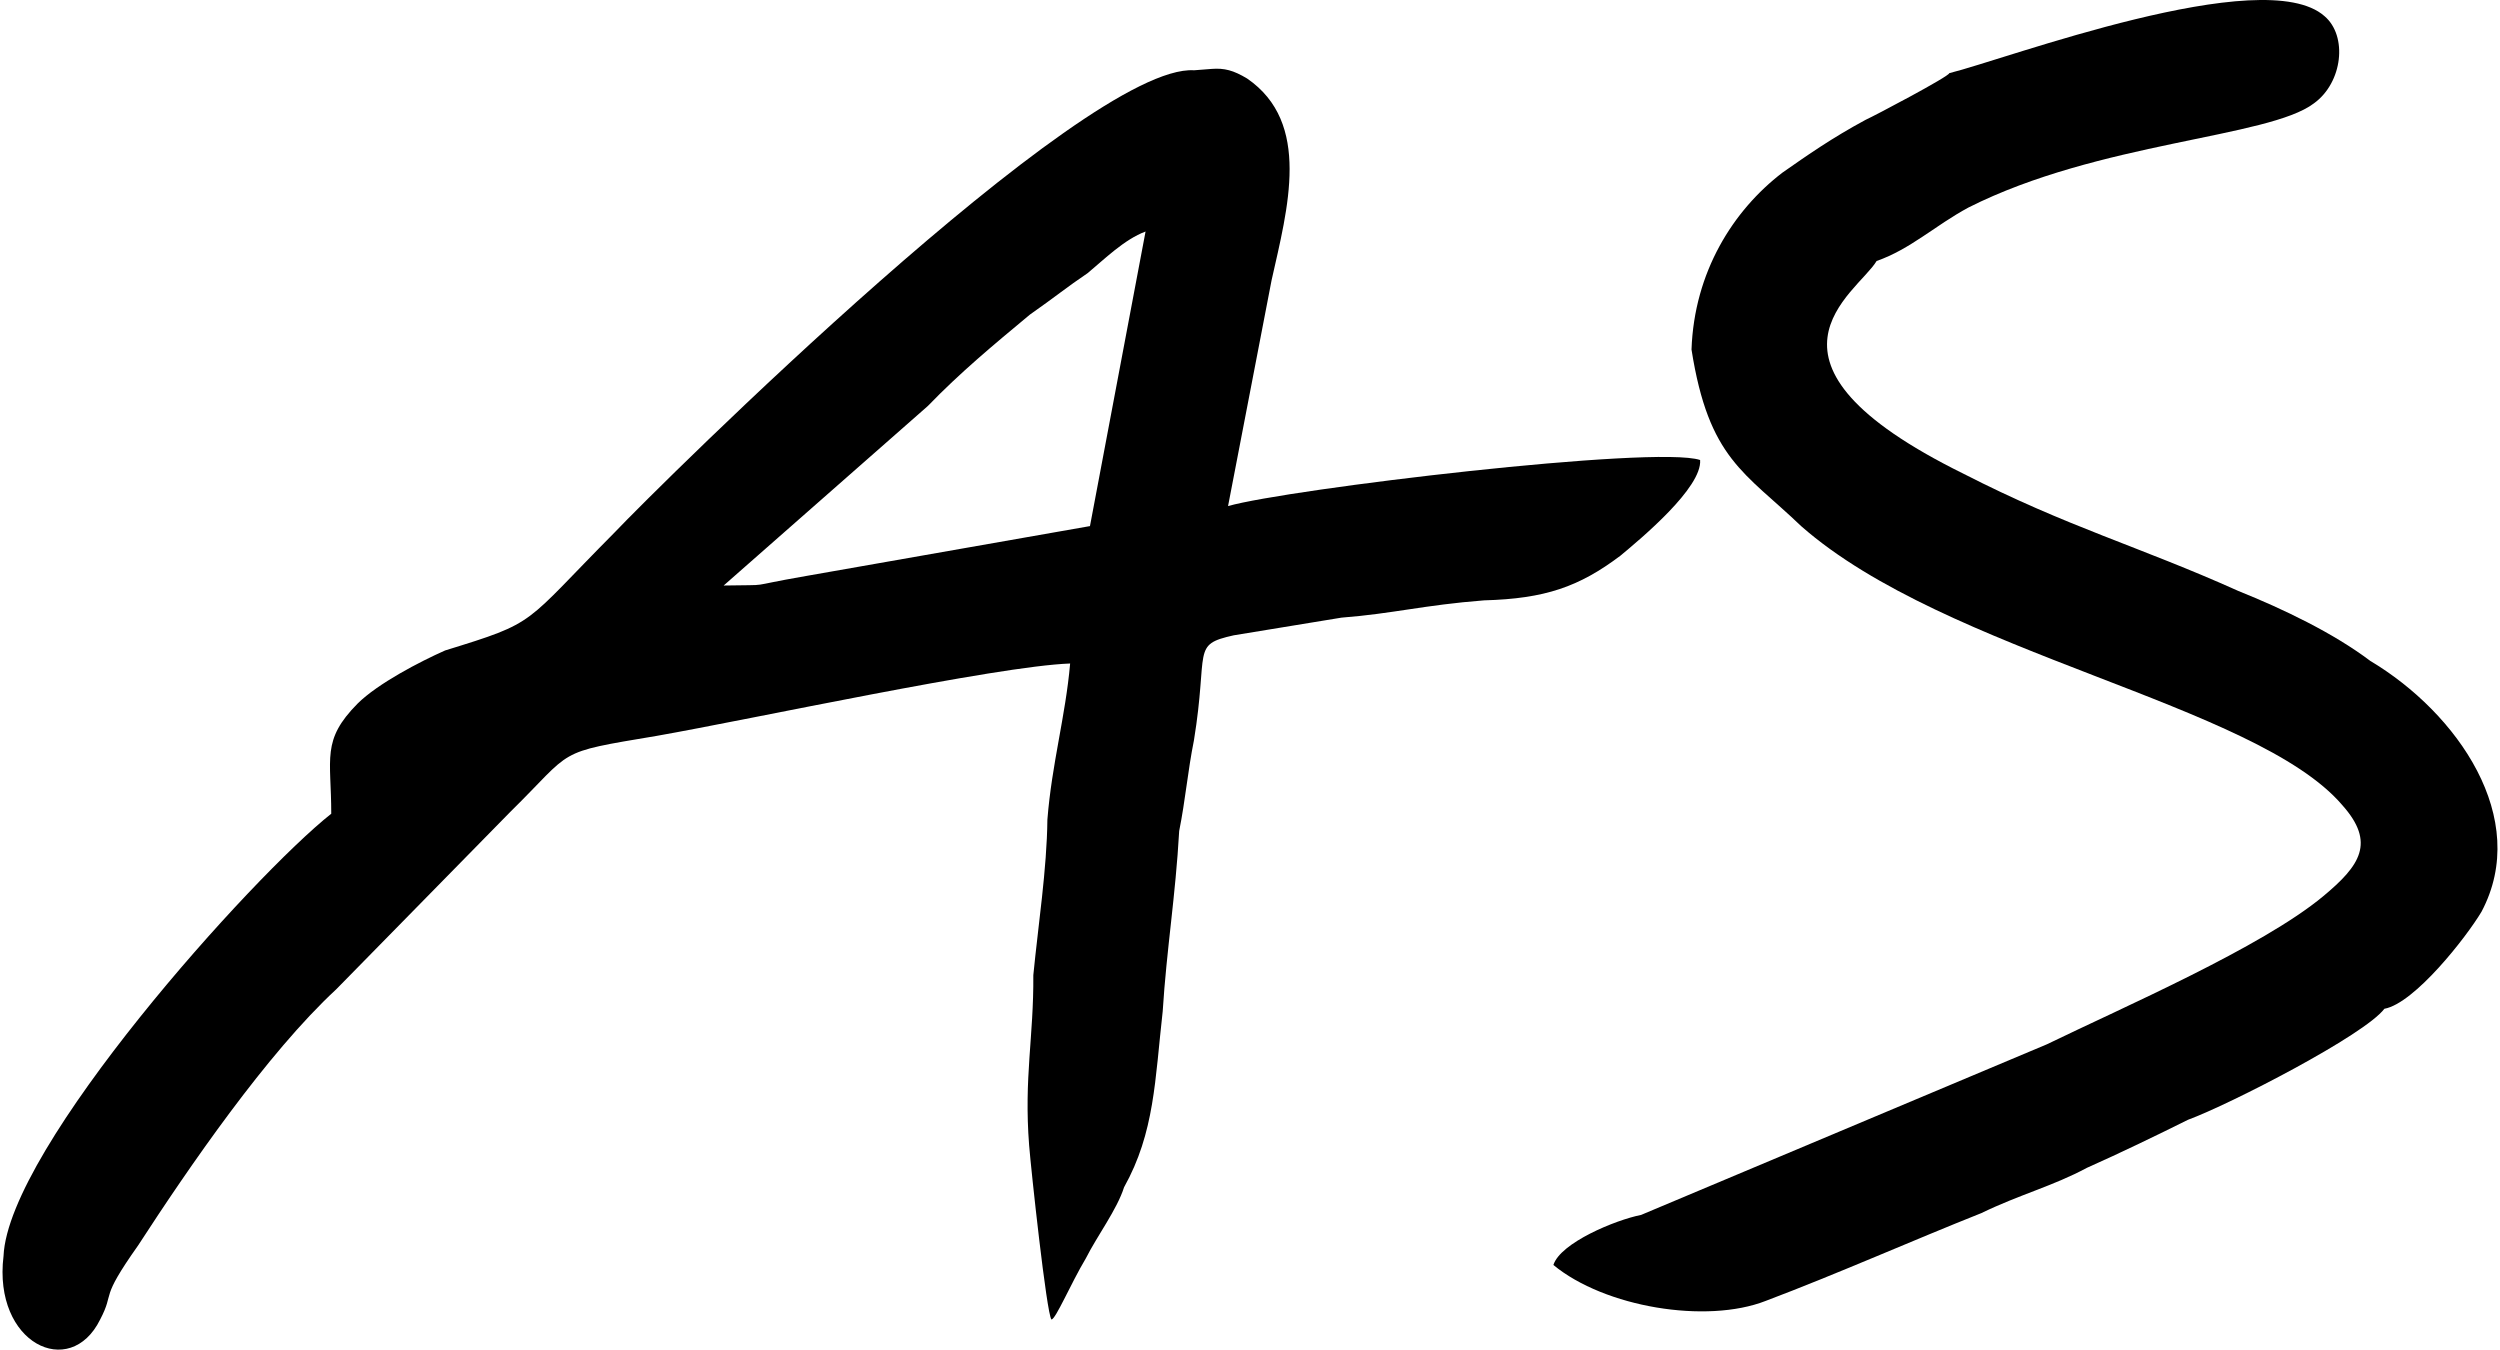 <?xml version="1.0" encoding="UTF-8"?>
<!DOCTYPE svg PUBLIC "-//W3C//DTD SVG 1.1//EN" "http://www.w3.org/Graphics/SVG/1.1/DTD/svg11.dtd">
<!-- Creator: CorelDRAW X8 -->
<svg xmlns="http://www.w3.org/2000/svg" xml:space="preserve" width="276px" height="149px" version="1.1" style="shape-rendering:geometricPrecision; text-rendering:geometricPrecision; image-rendering:optimizeQuality; fill-rule:evenodd; clip-rule:evenodd"
viewBox="0 0 276000 149301"
 xmlns:xlink="http://www.w3.org/1999/xlink">
 <defs>
  <style type="text/css">
   <![CDATA[
    .fil0 {fill:black}
   ]]>
  </style>
 </defs>
 <g id="Layer_x0020_1">
  <g id="_1390037688608">
   <path class="fil0" d="M79775 64772l22590 -19863c3574,-3695 7201,-6710 11281,-10102 2747,-1922 4107,-3052 6400,-4597 1814,-1508 4054,-3732 6400,-4598l-6150 32587 -31430 5523c-7145,1240 -3306,941 -9091,1050zm84126 1641c6744,-184 10503,-1501 15064,-4931 2266,-1884 9067,-7538 8829,-10594 -4957,-1662 -45610,3214 -52222,5095l4812 -24968c1791,-7995 4435,-17423 -2706,-22332 -1519,-906 -2505,-1171 -3944,-1059 0,0 -480,38 -480,38l-1440 112c-12128,-763 -59176,45941 -64084,51106 -10295,10366 -8402,9877 -18773,13076 -2800,1243 -7439,3654 -9680,5878 -4027,4071 -2909,6033 -2912,12182 -8641,6821 -35741,36942 -36254,48936 -1178,9656 7349,13773 10685,7024 1681,-3205 -159,-2037 4190,-8183 5602,-8634 14273,-21265 21927,-28351l19231 -19602c7174,-7049 4802,-6522 16238,-8438 10477,-1841 37536,-7708 45720,-8004 -510,5847 -2032,11089 -2516,17275 -56,5469 -1019,11692 -1556,17199 50,6828 -1046,11353 -464,18822 212,2716 1935,18636 2468,19277 480,-37 2108,-3921 3816,-6787 1254,-2489 3442,-5391 4216,-7843 3389,-6071 3419,-11879 4276,-19461 431,-6865 1420,-12748 1824,-19953 695,-3469 937,-6562 1632,-10032 1632,-10033 -340,-10562 4405,-11615l11917 -1954c5758,-449 9063,-1389 15781,-1913z"/>
   <path class="fil0" d="M181268 134397c-2852,564 -8931,3087 -9706,5539 5675,4681 16923,6537 23482,3976 7972,-3012 16371,-6740 23863,-9715 4186,-2034 7972,-3013 11678,-5010 3732,-1657 7919,-3690 11172,-5310 4692,-1732 19544,-9380 21732,-12283 3332,-601 9041,-7877 10748,-10743 5471,-10332 -2679,-21993 -12299,-27733 -4103,-3095 -9619,-5740 -14603,-7743 -11006,-4948 -18895,-7066 -30460,-12996 -25103,-12389 -11690,-19924 -9557,-23506 3760,-1318 6454,-3919 10160,-5916 14399,-7270 33192,-7710 38205,-11516 3200,-2299 3762,-7466 1179,-9656 -6741,-5964 -35349,4805 -41508,6309 27,340 -8319,4747 -9253,5162 -3706,1996 -6452,3918 -9199,5840 -5467,4183 -9762,11008 -10061,19571 1913,12147 5883,13545 12144,19547 16066,14118 50289,19648 59852,30858 3703,4152 1969,6678 -2112,10070 -6800,5654 -22212,12320 -30584,16388l-44873 18867z"/>
  </g>
 </g>
</svg>
